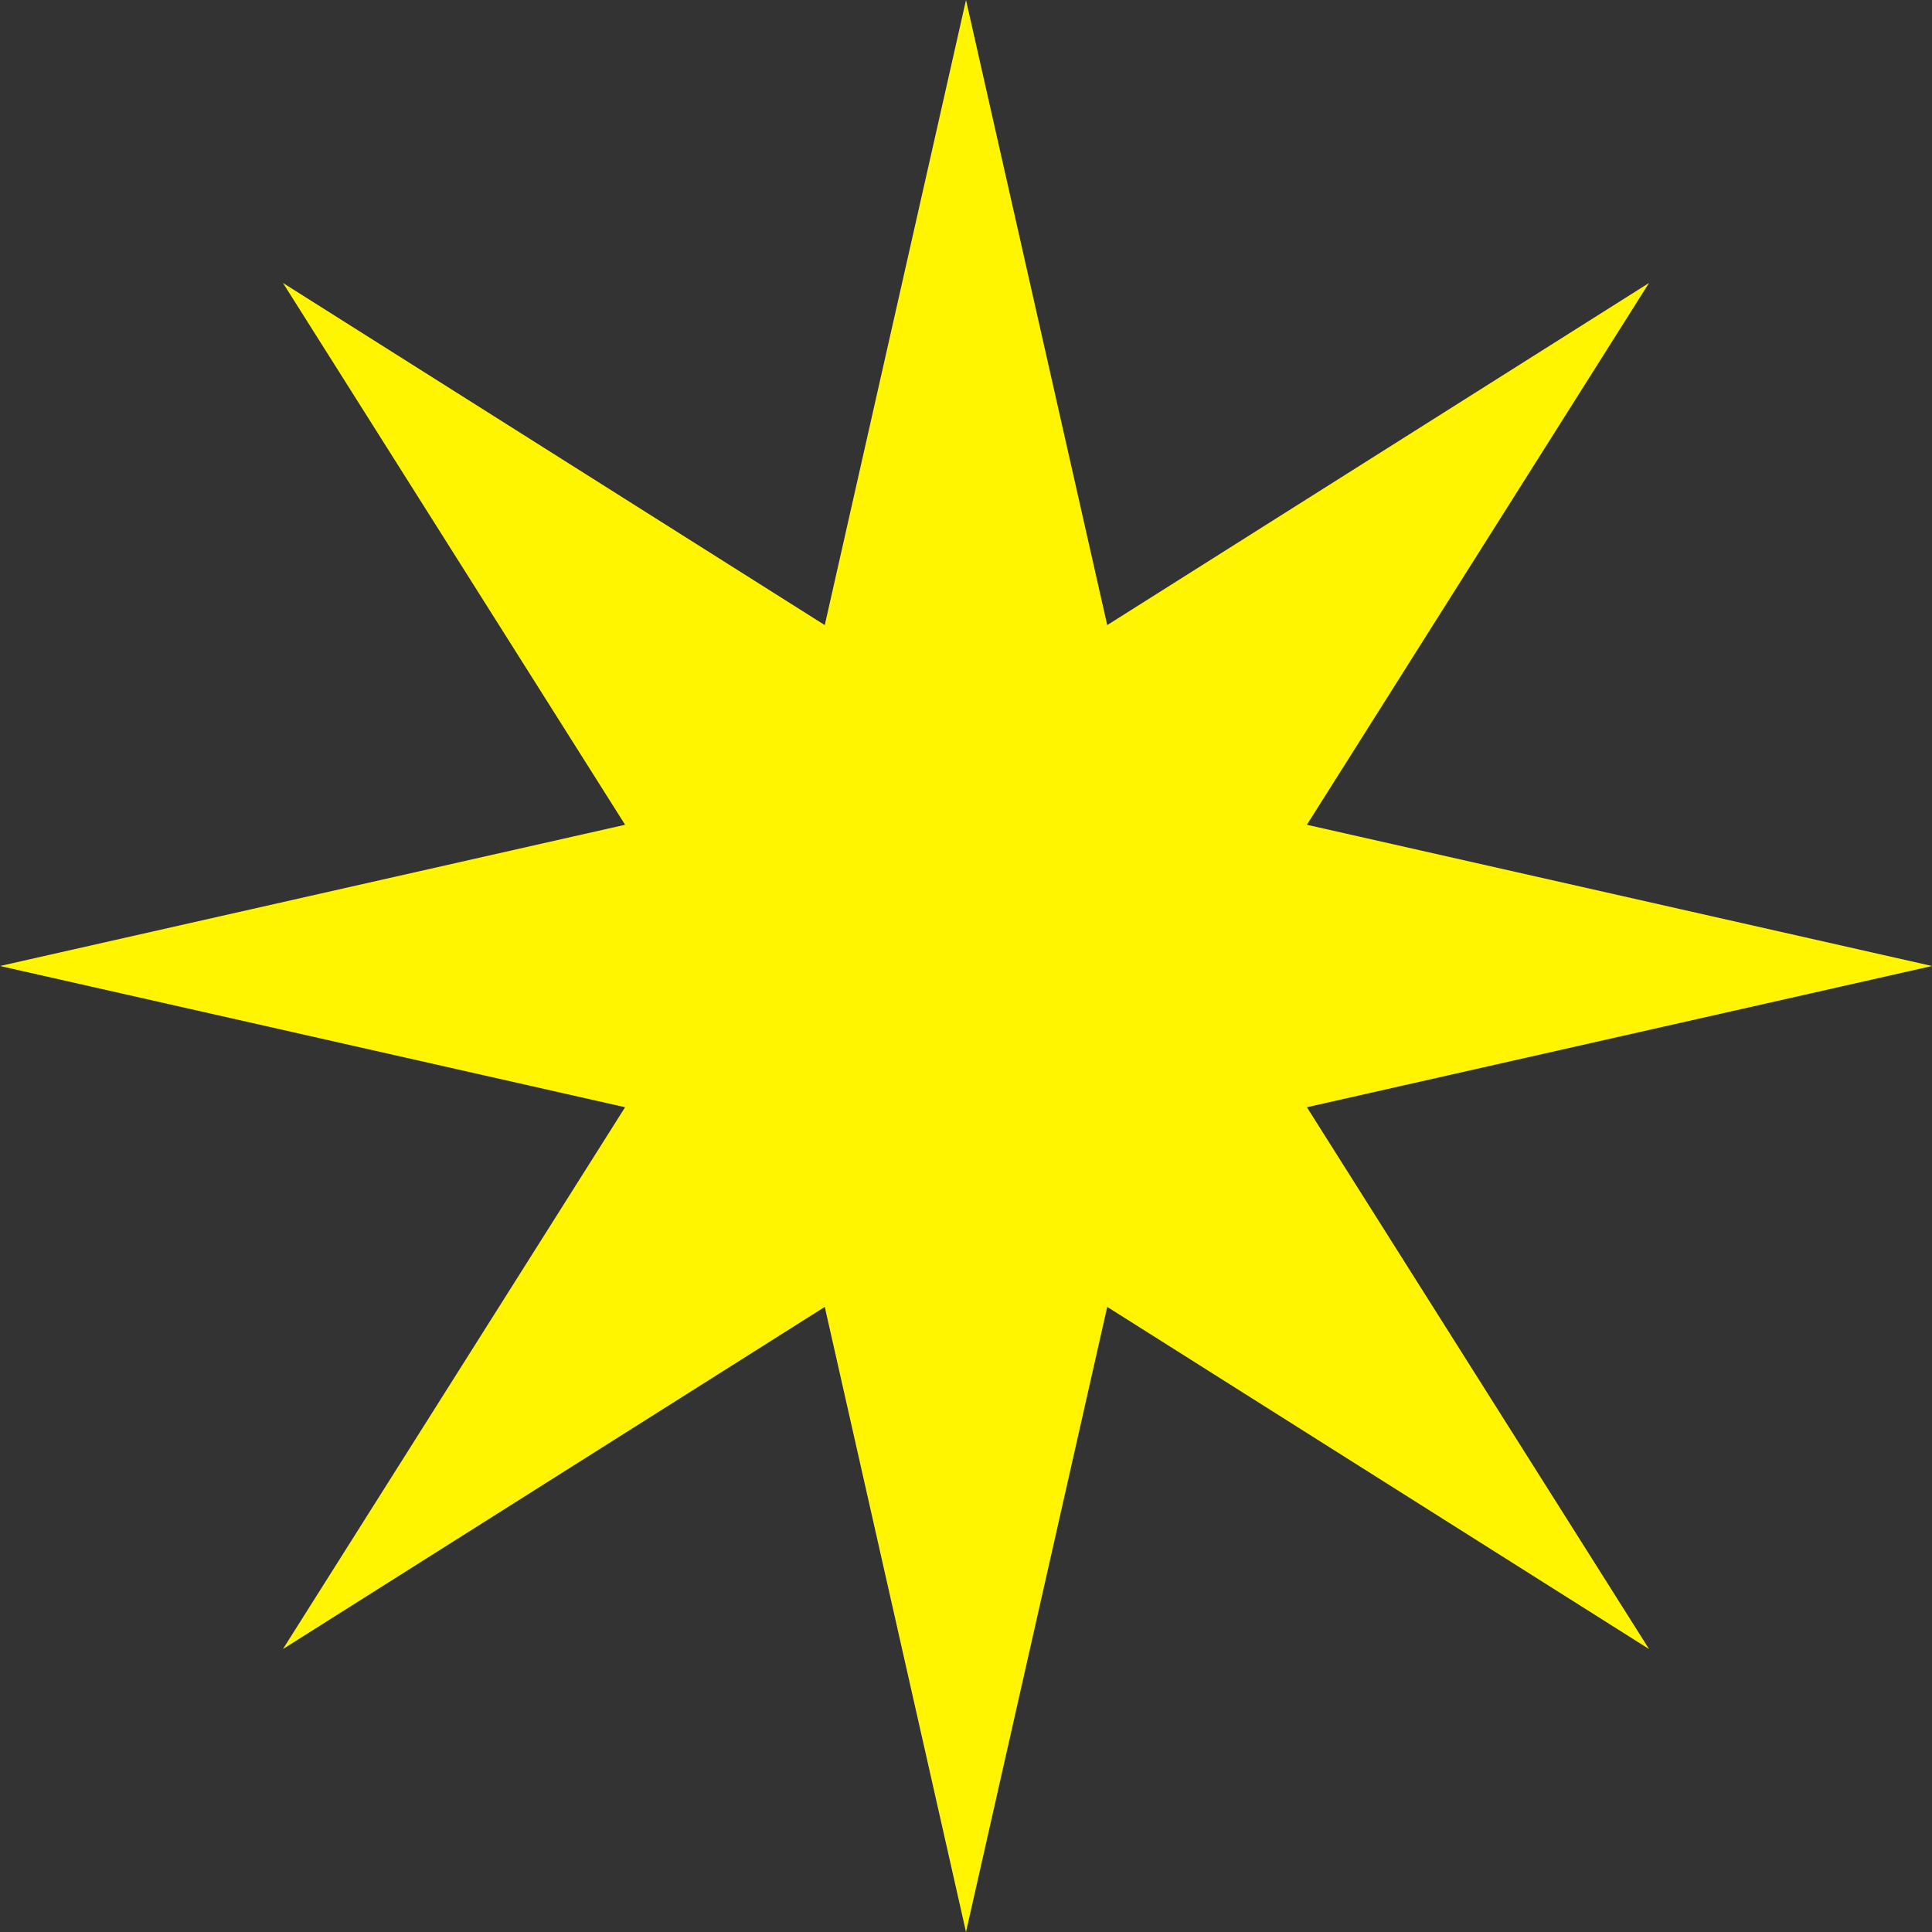 <svg width="20" height="20" viewBox="0 0 20 20" fill="none" xmlns="http://www.w3.org/2000/svg">
<rect x="0" y="0" width="20" height="20" fill="#333333" stroke="none"/>
<path d="M10 0L11.462 6.471L17.071 2.929L13.529 8.538L20 10L13.529 11.462L17.071 17.071L11.462 13.529L10 20L8.538 13.529L2.929 17.071L6.471 11.462L0 10L6.471 8.538L2.929 2.929L8.538 6.471L10 0Z" fill="#FFF500"/>
</svg>
